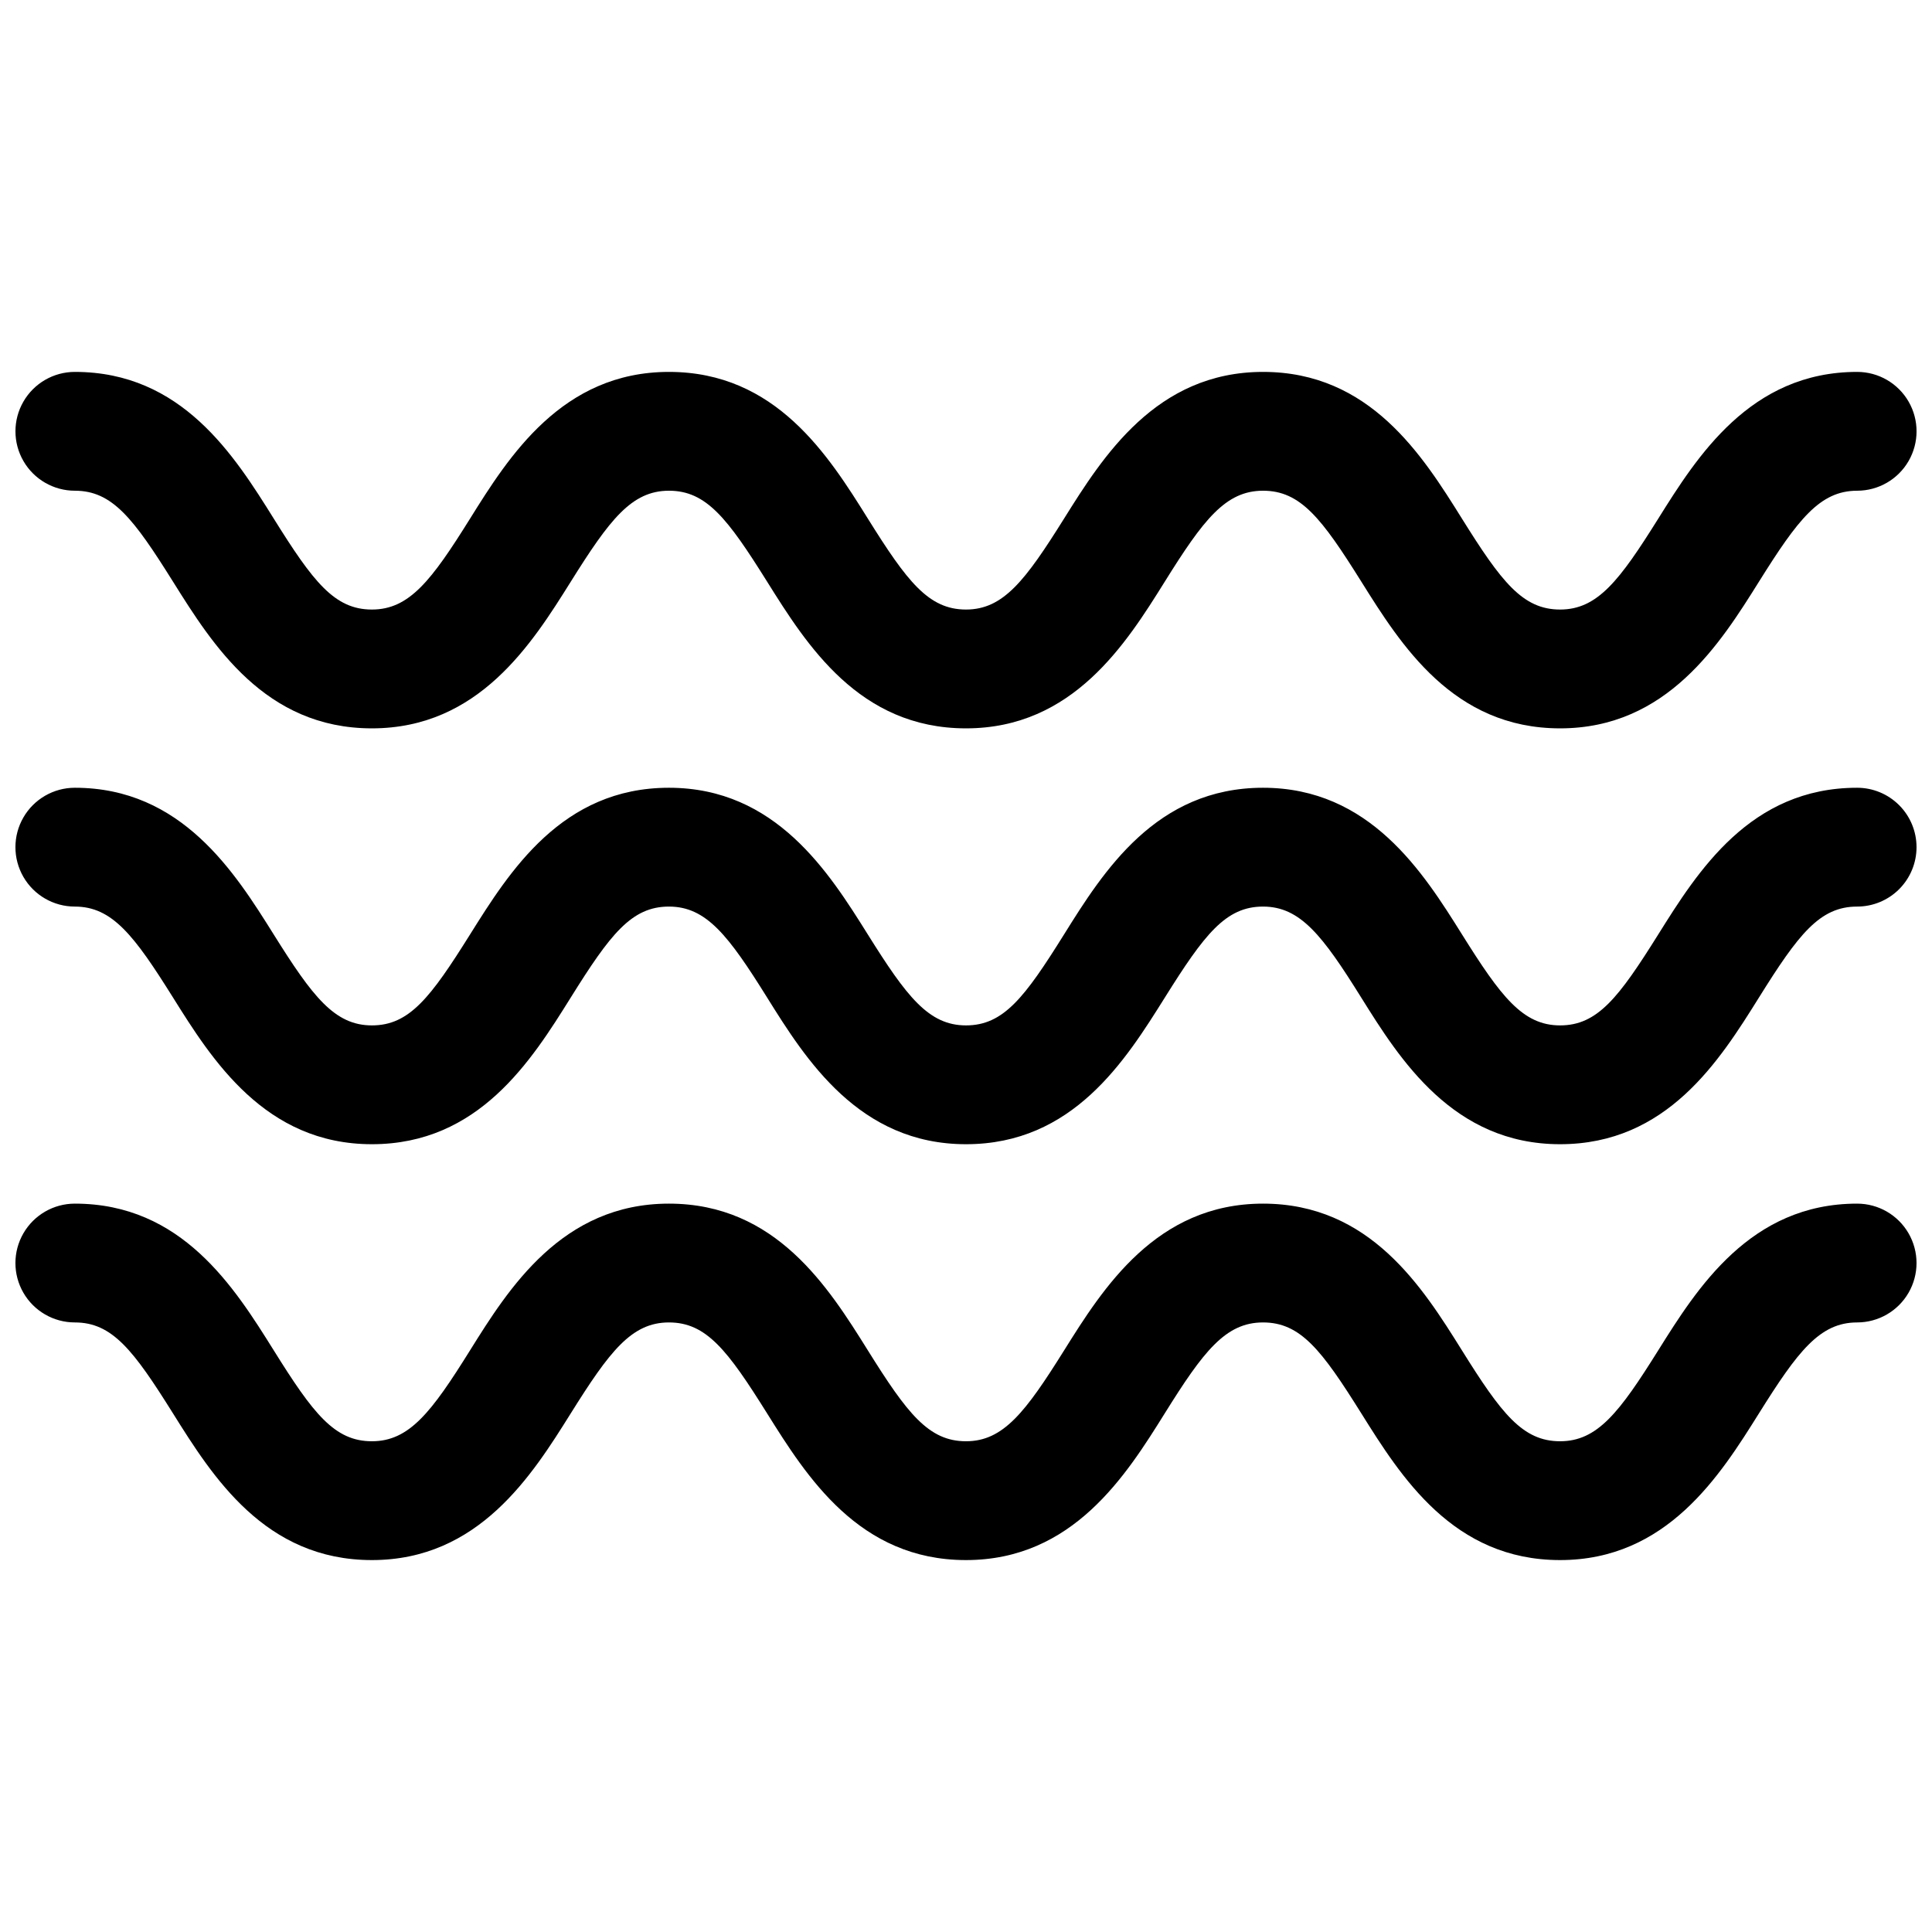 <?xml version="1.0" encoding="UTF-8"?>
<!-- Uploaded to: ICON Repo, www.iconrepo.com, Generator: ICON Repo Mixer Tools -->
<svg width="800px" height="800px" version="1.1" viewBox="144 144 512 512" xmlns="http://www.w3.org/2000/svg">
 <defs>
  <clipPath id="a">
   <path d="m148.09 242h503.81v316h-503.81z"/>
  </clipPath>
 </defs>
 <g clip-path="url(#a)">
  <path d="m651.9 368.51c0 4.176-1.656 8.18-4.609 11.133s-6.957 4.609-11.133 4.609c-9.918 0-15.555 7.336-26.008 24.09-10.457 16.75-24.375 38.887-52.715 38.887s-42.477-22.484-52.711-38.887c-10.23-16.406-16.121-24.09-26.008-24.09s-15.523 7.336-26.008 24.09c-10.488 16.75-24.375 38.887-52.711 38.887-28.34 0-42.48-22.48-52.711-38.887-10.234-16.406-16.094-24.09-26.012-24.09-9.918 0-15.555 7.336-26.008 24.09-10.453 16.75-24.371 38.887-52.711 38.887s-42.445-22.48-52.711-38.887-16.09-24.09-26.012-24.09c-5.621 0-10.82-3-13.633-7.871-2.812-4.871-2.812-10.875 0-15.746 2.812-4.871 8.012-7.871 13.633-7.871 28.34 0 42.445 22.484 52.711 38.887 10.266 16.406 16.094 24.09 26.012 24.09 9.918 0 15.523-7.336 26.008-24.09 10.488-16.75 24.371-38.887 52.711-38.887s42.445 22.484 52.711 38.887c10.266 16.406 16.09 24.09 26.012 24.09 9.918 0 15.523-7.336 25.977-24.09 10.453-16.75 24.402-38.887 52.742-38.887s42.477 22.484 52.742 38.887c10.266 16.406 16.059 24.09 25.977 24.09s15.523-7.336 26.008-24.09c10.488-16.75 24.375-38.887 52.715-38.887 4.176 0 8.18 1.66 11.133 4.613s4.609 6.957 4.609 11.133zm-15.742 94.465c-28.34 0-42.445 22.484-52.711 38.887-10.266 16.406-16.09 24.086-26.012 24.086-9.918 0-15.555-7.336-26.008-24.09-10.453-16.75-24.371-38.883-52.711-38.883s-42.445 22.484-52.711 38.887c-10.266 16.406-16.121 24.086-26.008 24.086s-15.555-7.336-26.008-24.09c-10.457-16.75-24.375-38.883-52.715-38.883s-42.477 22.484-52.711 38.887c-10.234 16.406-16.09 24.086-26.008 24.086-9.918 0-15.555-7.336-26.008-24.09-10.457-16.75-24.375-38.883-52.715-38.883-5.621 0-10.82 3-13.633 7.871s-2.812 10.871 0 15.742 8.012 7.871 13.633 7.871c9.918 0 15.523 7.336 26.008 24.09 10.488 16.754 24.375 38.887 52.715 38.887s42.445-22.484 52.711-38.887c10.266-16.406 16.09-24.09 26.008-24.09 9.918 0 15.523 7.336 26.008 24.09 10.488 16.754 24.375 38.887 52.715 38.887s42.445-22.484 52.68-38.887c10.23-16.406 16.09-24.09 26.039-24.09s15.555 7.336 26.039 24.09c10.488 16.754 24.344 38.887 52.68 38.887 28.34 0 42.445-22.484 52.711-38.887 10.266-16.406 16.094-24.09 26.012-24.09 5.625 0 10.82-3 13.633-7.871s2.812-10.871 0-15.742-8.008-7.871-13.633-7.871zm-472.32-188.93c9.918 0 15.523 7.336 26.008 24.09 10.488 16.75 24.375 38.887 52.715 38.887s42.445-22.484 52.711-38.887c10.266-16.406 16.09-24.09 26.008-24.09 9.918 0 15.523 7.336 26.008 24.09 10.488 16.75 24.375 38.887 52.715 38.887s42.445-22.484 52.68-38.887c10.23-16.406 16.09-24.09 26.039-24.09s15.555 7.336 26.039 24.09c10.488 16.75 24.344 38.887 52.68 38.887 28.34 0 42.445-22.484 52.711-38.887 10.266-16.406 16.094-24.09 26.012-24.09 5.625 0 10.82-3 13.633-7.871 2.812-4.871 2.812-10.875 0-15.746-2.812-4.871-8.008-7.871-13.633-7.871-28.34 0-42.445 22.484-52.711 38.887-10.266 16.406-16.09 24.09-26.012 24.09-9.918 0-15.555-7.336-26.008-24.09-10.453-16.75-24.371-38.887-52.711-38.887s-42.477 22.48-52.742 38.887c-10.266 16.406-16.09 24.09-25.977 24.09s-15.555-7.336-26.008-24.09c-10.457-16.75-24.375-38.887-52.715-38.887s-42.477 22.48-52.711 38.887-16.09 24.09-26.008 24.09c-9.918 0-15.555-7.336-26.008-24.09-10.457-16.75-24.375-38.887-52.715-38.887-5.621 0-10.82 3-13.633 7.871-2.812 4.871-2.812 10.875 0 15.746 2.812 4.871 8.012 7.871 13.633 7.871z"/>
 </g>
</svg>